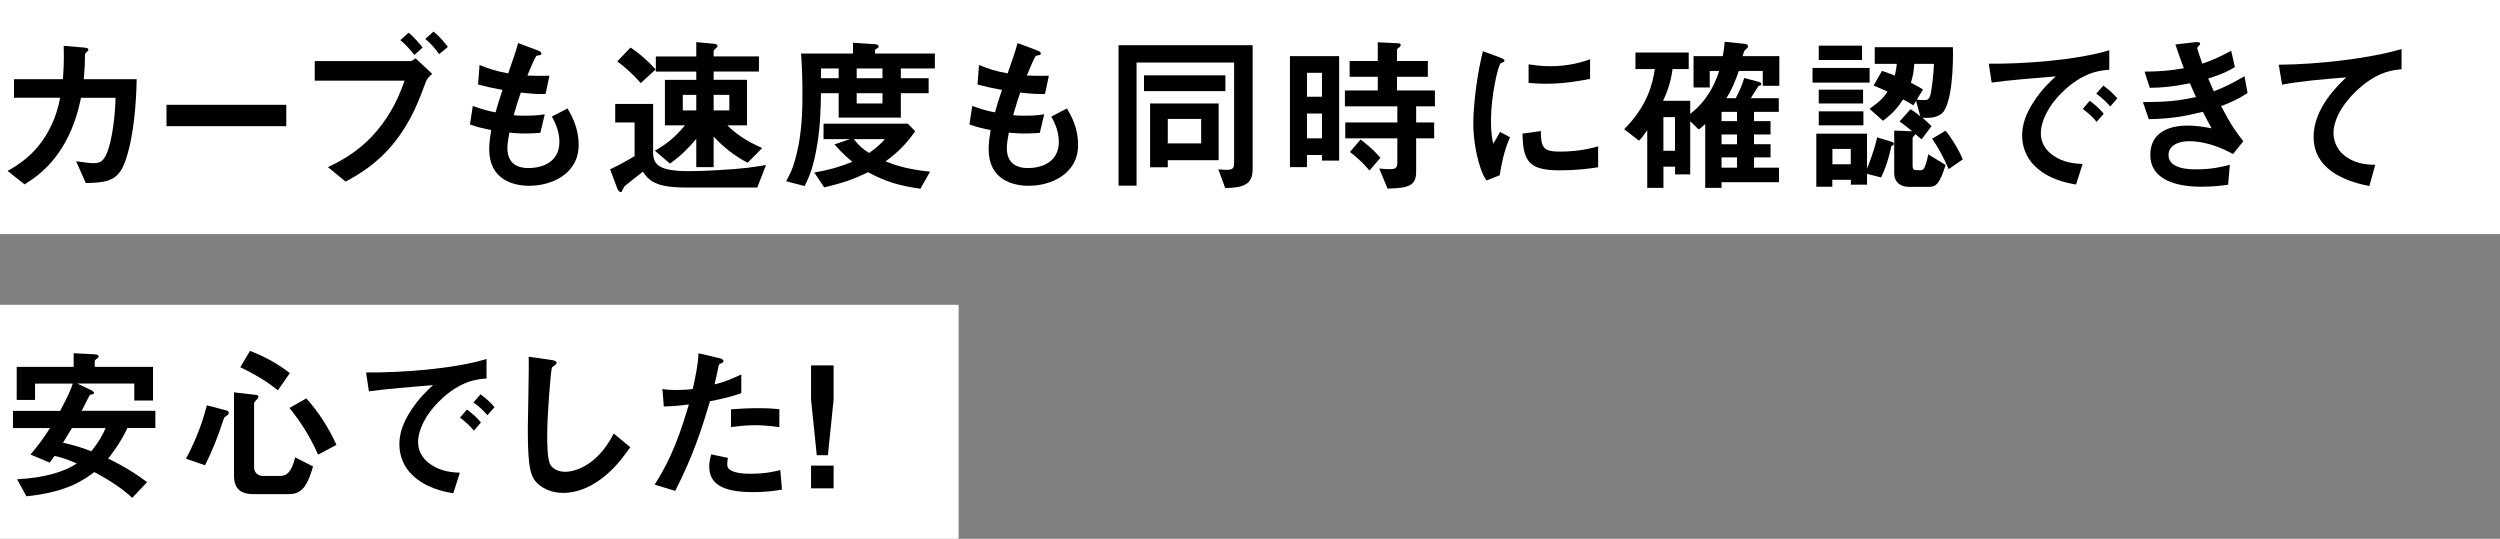 <?xml version="1.0" encoding="UTF-8"?><svg id="b" xmlns="http://www.w3.org/2000/svg" viewBox="0 0 534.09 115.11"><rect x="0" y="0" width="534.09" height="115.11" fill="#808080" stroke="none"/><defs><style>.d{fill:#fff;}</style></defs><g id="c"><rect class="d" width="534.09" height="50"/><rect class="d" y="65.11" width="204.79" height="50"/><path d="M25.63,36.72c-1.4,1.87-3.24,2.34-7.31,2.38l-2.05-4.64c2.34.32,3.1.4,3.67.4,1.26,0,1.76-.29,2.27-1.01,1.4-1.87,2.34-7.63,2.48-12.96h-7.38c-.4,1.84-1.22,5.69-3.46,9.65-3.02,5.33-6.62,7.6-8.6,8.85l-3.63-2.88c1.98-1.12,5.51-3.13,8.31-7.78,1.94-3.24,2.59-6.19,2.92-7.85H2.99v-3.96h10.44c.11-1.51.29-3.49.18-7.13l4.25.36c.97.07,1.01.25,1.01.47,0,.18-.04.22-.4.54-.32.32-.32.36-.32.86,0,1.51-.04,2.38-.25,4.9h11.3c-.22,11.48-2.16,17.89-3.56,19.8Z"/><path d="M35.57,26.96v-4.57h25.59v4.57h-25.59Z"/><path d="M90.93,17.6c-1.37,3.71-2.99,8.14-6.55,12.67-3.85,4.86-8.03,7.16-10.55,8.53l-3.78-3.1c4-1.87,12.17-6.05,16.38-18.47h-19.19v-4.18h20.37c.4,0,.76-.29,1.19-.58l3.53,3.31c-.58.5-1.12,1.04-1.4,1.8ZM88.52,11.74c-.54-.68-1.66-2.09-2.99-3.17l1.76-1.58c1.3,1.04,2.56,2.59,2.99,3.17l-1.76,1.58ZM93.81,11.56c-.86-1.19-1.76-2.3-2.95-3.24l1.76-1.58c1.26,1.01,2.38,2.38,3.06,3.28l-1.87,1.55Z"/><path d="M113.22,39.7c-3.49,0-8.71-1.22-8.71-7.85,0-1.51.25-2.99.43-4.07-1.33-.25-2.84-.58-4.54-1.19l.61-3.96c2.16.79,3.28,1.08,4.86,1.37.36-1.26.68-2.45,1.48-4.79-2.23-.43-3.17-.61-5.22-1.15l.32-4.18c2.02.83,3.46,1.3,6.12,1.8,1.08-3.13,1.62-4.64,2.12-6.48l4.14,1.55c.29.11.83.29.83.68,0,.43-.5.32-1.08.5-.65,1.08-1.4,2.99-1.91,4.21,1.8.07,2.63.07,4.71.04l-.83,3.89c-1.22.04-2.34.04-5.29-.29-.43,1.22-.86,2.52-1.51,4.82.76.11,1.08.11,2.38.11,1.62,0,2.74-.04,4.25-.29l-.94,3.96c-.54.04-1.66.14-3.42.14-1.37,0-2.23-.11-3.2-.18-.14.9-.43,2.2-.43,3.31,0,1.01.22,2.27,1.15,3.17,1.04.97,2.45,1.08,3.38,1.08,2.95,0,6.59-1.26,6.59-5.62,0-2.45-1.15-4.57-1.62-5.36l3.35-1.76c.9,1.58,2.38,4.1,2.38,7.81,0,6.23-5.87,8.71-10.4,8.71Z"/><path d="M161.78,40.06h-15.26c-6.41,0-7.88-1.44-9.18-3.38,0,0-2.23,1.73-3.64,2.88-.36.29-.36.32-.5.61-.36.79-.4.86-.58.86-.47,0-.72-.72-.76-.79l-1.51-4.07c1.44-.68,3.6-1.84,5.22-2.81v-7.2h-4.14v-3.96h8.1v10.33c0,2.41.94,4.03,7.45,4.03.5,0,2.99,0,6.52-.22,5.4-.29,7.2-.61,10.15-1.08l-1.87,4.79ZM136.87,17.75c-1.73-2.02-3.46-3.49-5-4.64l2.84-2.95c1.98,1.3,3.82,2.95,5.36,4.68l-3.2,2.92ZM159.73,34.77c-2.81-1.44-5.11-3.31-7.27-5.58v6.52h-3.71v-6.05c-1.66,1.98-3.2,3.56-5.62,5.29l-3.24-2.77c2.3-1.19,4.43-2.95,6.44-5.4h-4.28v-9.72h6.7v-1.76h-8.64v-3.24h8.64v-3.06l3.46.32c.94.07,1.08.25,1.08.5,0,.14-.07.25-.36.5-.4.4-.47.43-.47.58v1.15h9.68v3.24h-9.68v1.76h7.13v9.72h-4.21c1.76,1.76,3.82,3.24,7.45,4.86l-3.1,3.13ZM148.75,20.27h-2.88v3.31h2.88v-3.31ZM155.81,20.27h-3.35v3.31h3.35v-3.31Z"/><path d="M192.45,14.62v2.09h5.94v3.2h-5.94v5.22h-13.28v-5.22h-3.78c-.07,3.49-.11,7.6-1.08,12.53-.76,3.92-1.55,5.54-2.41,7.31l-3.96-1.04c.79-1.4,1.33-2.41,1.94-4.64,1.08-3.85,1.55-8.06,1.55-13.53,0-2.95-.07-6.19-.29-9.11h11.09v-2.3l4.79.32c.07,0,.68.07.68.43,0,.29-.14.36-.36.47s-.4.29-.4.4v.68h12.78v3.2h-7.27ZM196.63,40.32c-4.57-.65-7.42-1.51-11.19-3.53-2.77,1.37-5.04,2.23-9.36,3.24l-2.12-3.17c2.74-.47,5.15-1.08,8.14-2.3-.86-.72-2.09-1.69-3.82-3.71l3.28-1.12h-5.62v-3.31h18l1.58,1.62c-1.98,2.77-3.6,4.43-6.33,6.44,2.02.79,4.43,1.66,9.5,2.2l-2.05,3.64ZM179.17,14.62h-3.78v2.09h3.78v-2.09ZM182.41,29.73c.97,1.26,1.87,2.12,3.28,2.95,1.94-1.37,2.81-2.34,3.35-2.95h-6.62ZM188.53,14.62h-5.51v2.09h5.51v-2.09ZM188.53,19.91h-5.51v2.2h5.51v-2.2Z"/><path d="M219.92,39.7c-3.49,0-8.71-1.22-8.71-7.85,0-1.51.25-2.99.43-4.07-1.33-.25-2.84-.58-4.54-1.19l.61-3.96c2.16.79,3.28,1.08,4.86,1.37.36-1.26.68-2.45,1.48-4.79-2.23-.43-3.17-.61-5.22-1.15l.32-4.18c2.02.83,3.46,1.3,6.12,1.8,1.08-3.13,1.62-4.64,2.12-6.48l4.14,1.55c.29.11.83.29.83.68,0,.43-.5.32-1.08.5-.65,1.08-1.4,2.99-1.91,4.21,1.8.07,2.63.07,4.71.04l-.83,3.89c-1.22.04-2.34.04-5.29-.29-.43,1.22-.86,2.52-1.51,4.82.76.11,1.08.11,2.38.11,1.62,0,2.74-.04,4.25-.29l-.94,3.96c-.54.04-1.66.14-3.42.14-1.37,0-2.23-.11-3.2-.18-.14.9-.43,2.2-.43,3.31,0,1.01.22,2.27,1.15,3.17,1.04.97,2.45,1.08,3.38,1.08,2.95,0,6.59-1.26,6.59-5.62,0-2.45-1.15-4.57-1.62-5.36l3.35-1.76c.9,1.58,2.38,4.1,2.38,7.81,0,6.23-5.87,8.71-10.4,8.71Z"/><path d="M261.75,40.17l-1.48-4c.76.07,1.3.11,1.62.11,1.4,0,1.76-.22,1.76-1.51V13.36h-20.84v26.31h-3.85V9.65h28.65v26.46c0,3.2-1.76,4-5.87,4.07ZM244.4,19.47v-3.38h17.39v3.38h-17.39ZM249.48,34.23v1.51h-3.78v-13.64h14.65v12.13h-10.87ZM256.61,25.41h-7.13v5.22h7.13v-5.22Z"/><path d="M282.42,34.31v-1.19h-3.2v2.59h-3.64V11.99h10.51v22.32h-3.67ZM282.42,15.55h-3.2v5.11h3.2v-5.11ZM282.42,24.26h-3.2v5.29h3.2v-5.29ZM302.54,22.71v3.46h3.85v3.38h-3.85v7.2c0,2.84-1.55,3.49-6.12,3.53l-1.76-4.28c1.26.14,2.27.14,2.38.14.79,0,1.48-.14,1.48-1.26v-5.33h-11.12v-3.38h11.12v-3.46h-11.2v-3.38h7.02v-2.92h-6.01v-3.38h6.01v-4l4.43.22c.25,0,.47.11.47.4,0,.18-.18.4-.36.5-.36.29-.43.29-.43.47v2.41h6.59v3.38h-6.59v2.92h8.1v3.38h-4ZM292.57,36.43c-2.02-2.38-3.42-3.38-4.18-3.96l2.27-2.66c.86.65,2.34,1.73,4.25,3.89l-2.34,2.74Z"/><path d="M320.4,37.44l-2.84,1.12c-.58-.94-.9-1.51-1.33-2.84-1.08-3.35-1.48-6.7-1.48-9.47,0-2.3.29-4.97.54-7.09.5-3.89,1.01-6.08,1.51-8.21l3.67,1.33c.25.11.94.36.94.65,0,.07-.04.22-.18.32-.07.04-.54.22-.61.25-.54.32-2.09,6.84-2.09,12.27,0,.61,0,3.38.5,4.93.43-.76.65-1.12,1.44-2.52l2.12,1.15c-1.3,2.95-1.83,5.79-2.2,8.1ZM333.29,36.39c-6.55,0-7.92-1.76-8.03-7.85l3.92-.54c.04,3.42.4,4.39,4.03,4.39,4.1,0,6.91-.76,8.21-1.12v4.46c-1.91.29-4.32.65-8.13.65ZM330.41,17.89c-.29,0-1.94,0-3.85-.18v-3.96c1.04.14,2.66.4,4.61.4,4.21,0,7.16-1.01,8.53-1.48v4.18c-1.66.32-5.29,1.04-9.29,1.04Z"/><path d="M376.59,18.32v-3.17h-5.11c-.76,2.2-1.58,4.14-2.66,5.83h1.98c.72-1.33,1.26-2.48,1.84-4.32l2.95.79c.5.14.68.25.68.5,0,.29-.25.36-.58.4-.25.43-1.26,2.02-1.66,2.63h5.98v2.92h-5.29v1.98h3.53v2.84h-3.53v2.09h3.53v2.81h-3.53v2.2h5.33v3.1h-12.27v1.22h-3.49v-13.64c-.65.61-.79.72-1.4,1.15l-1.8-1.76v11.37h-3.24v-1.66h-2.48v4.54h-3.46v-12.35c-.76,1.15-1.12,1.62-1.76,2.27l-3.17-2.45c4.93-4.97,6.05-9.54,6.55-12.85h-4.14v-3.53h11.38v3.53h-3.46c-.4,3.17-1.37,5.4-2.02,6.77h5.8v2.81c1.73-1.37,4.46-3.85,6.19-9.18h-2.02v3.53h-3.46v-6.7h6.23c.22-.86.32-2.09.43-3.06l4.25.43c.32.04.72.14.72.5,0,.29-.11.36-.54.76-.29.25-.32.36-.61,1.37h7.85v6.34h-3.53ZM357.84,25.02h-2.48v7.2h2.48v-7.2ZM371.09,23.9h-3.31v1.98h3.31v-1.98ZM371.09,28.73h-3.31v2.09h3.31v-2.09ZM371.09,33.62h-3.31v2.2h3.31v-2.2Z"/><path d="M387.22,17.64v-3.13h12.2v3.13h-12.2ZM404.06,31.21c-.04.22-.79,3.96-2.2,6.7l-2.99-.76v2.3h-3.46v-1.04h-3.96v1.48h-3.42v-11.34h10.83v7.45c.18-.43,1.58-3.78,2.16-6.66l3.17.97c.22.07.4.18.4.43,0,.29-.36.4-.54.47ZM388.55,12.82v-3.06h9.25v3.06h-9.25ZM388.55,22.1v-2.95h9.47v2.95h-9.47ZM388.55,26.78v-2.99h9.54v2.99h-9.54ZM395.39,31.82h-3.92v3.28h3.92v-3.28ZM415.4,23.58c-1.01,1.58-2.92,1.66-4.71,1.58.47.4,1.37,1.15,1.94,1.8l-2.12,2.81c-.68-.61-.76-.65-1.3-1.12-.04.14-.61.65-.61.83v5.94c0,.68.22.94.86.94h.9c.47,0,.72-.36.86-.76.29-.68.58-1.8.72-2.63l3.71,2.27c-1.22,3.89-1.98,4.68-3.49,4.68h-4.39c-1.84,0-3.1-1.12-3.1-2.81v-9.21l3.74.14.14.04c-1.44-1.22-2.12-1.69-2.74-2.12l2.34-2.63c.4.25.94.58,2.09,1.51l-.9-3.28-.58.94c-.86-.54-1.48-.9-2.2-1.26-1.15,1.8-2.23,2.99-4.28,4.57l-2.88-2.56c2.41-1.73,3.06-2.48,3.85-3.67-1.01-.47-1.73-.79-2.99-1.3l1.8-3.13c.43.14,1.08.32,2.74,1.01.25-1.12.36-1.73.43-2.52h-4.72v-3.56h16.7c.04.25.25,10.26-1.84,13.5ZM408.96,13.64c-.11,1.66-.29,2.63-.72,4.03,1.62.83,2.09,1.15,2.59,1.44l-1.33,2.16c.54.11,1.04.11,1.55.11.72,0,1.15-.07,1.44-1.48.29-1.51.58-4.03.68-6.26h-4.21ZM416.3,36.14c-1.08-2.66-2.63-5.22-3.53-6.52l2.88-1.69c1.26,1.51,2.81,4.03,3.67,6.12l-3.02,2.09Z"/><path d="M440.39,19.87c-2.66,2.66-4.39,5.9-4.39,8.64,0,2.48,1.58,3.96,2.59,4.68,2.34,1.66,4.86,1.76,6.33,1.84l-1.4,4.39c-1.91-.32-5.94-1.08-8.86-4-1.73-1.69-2.66-4.03-2.66-6.48s.9-4.82,2.45-7.16c1.69-2.63,3.49-4.32,4.75-5.47-4.82.4-10.12.83-13.71,1.33l-.61-4.03c7.77.07,18.93-.79,25.74-2.88v4.18c-1.69.11-5.65.36-10.22,4.97ZM447.91,26.03c-.79-.97-1.55-1.69-2.95-2.77l1.48-1.73c1.19.9,2.09,1.66,2.99,2.77l-1.51,1.73ZM450.83,22.75c-.94-1.08-1.8-1.87-2.99-2.74l1.51-1.73c1.51,1.12,2.23,1.87,2.99,2.74l-1.51,1.73Z"/><path d="M474.51,22.68c2.23,4.25,3.38,5.79,4.75,7.49l-2.2,2.74c-1.73-.94-5.29-2.74-9.43-2.74-2.38,0-4.36,1.01-4.36,2.95,0,3.06,4.68,3.06,5.9,3.06,3.42,0,5.47-.54,7.2-.97l-.36,4.25c-1.01.14-2.84.43-5.69.43-6.48,0-10.94-2.05-10.94-6.8s3.89-6.26,7.95-6.26c1.8,0,3.38.25,5.15.58-.86-1.55-1.19-2.2-1.87-3.53-3.78.94-6.88,1.51-11.55,1.58l-1.26-3.64c5.11-.04,7.45-.25,11.34-1.08-.54-1.22-.94-2.12-1.3-2.95-3.63.72-5.65.94-8.57.97l-1.12-3.46c3.46-.04,5.29-.18,8.39-.72-.83-2.23-1.22-3.38-1.8-5.08l4.1-.47c.29-.04,1.19-.14,1.19.29,0,.18-.11.29-.29.47-.29.29-.32.4-.32.5,0,.25.61,2.02,1.08,3.31,2.45-.86,3.82-1.48,6.16-2.77l.79,3.49c-2.05,1.3-4.03,1.91-5.69,2.45.47,1.12.61,1.48,1.19,2.74,2.63-1.04,4.1-1.8,6.55-3.24l.65,3.6c-1.98,1.3-3.42,1.94-5.65,2.81Z"/><path d="M504.68,18.29c-3.17,2.56-6.16,6.55-6.16,10.15,0,1.22.43,3.46,2.66,5.04,2.27,1.62,4.75,1.69,6.26,1.73l-1.26,4.54c-2.92-.61-11.91-2.48-11.91-10.51,0-6.15,5.29-11.12,6.98-12.71-4.57.36-9.43.76-13.71,1.55l-.72-4.25c8.46-.07,19.22-1.3,26.24-3.35v4.32c-1.55.14-4.46.32-8.39,3.49Z"/><path d="M27.21,91.45c-1.37,2.99-3.2,5.33-4.1,6.52,4.32,2.12,6.55,3.71,8.31,5.04l-3.17,3.35c-2.38-2.23-5.22-3.96-8.1-5.51-2.34,1.73-5.79,4.28-14.51,5.18l-1.98-3.64c5.72-.29,10.11-1.58,12.74-3.38-2.48-1.08-3.67-1.37-4.75-1.62-.61.9-.68.97-1.04,1.44l-4.1-1.73c1.73-2.05,2.77-3.42,4.17-5.65H2.77v-3.67h10.08c1.73-3.24,2.34-4.71,2.7-5.83H7.49v3.49h-3.92v-7.06h12.17v-2.92l4.32.22c.76.04,1.01.22,1.01.43,0,.25-.18.36-.25.43-.47.32-.58.43-.58.68v1.15h12.45v7.2h-4v-3.64h-12.2l2.88,1.37c.14.11.72.36.72.65,0,.07-.04.18-.22.25-.07.04-.58.11-.65.14-.11.07-1.44,2.88-1.76,3.42h15.73v3.67h-5.97ZM15.37,91.45c-.61,1.04-.72,1.22-1.91,3.13,2.7.61,4.25,1.12,6.05,1.84,1.66-2.12,2.34-3.35,3.06-4.97h-7.2Z"/><path d="M48.56,88.71c-.58.4-.65.43-.79.86-1.26,3.85-2.3,6.48-3.96,9.83l-4.07-1.4c2.66-5,3.78-8.86,4.46-11.41l4.25,1.12c.25.07.43.25.43.5,0,.18-.11.36-.32.5ZM61.84,105.56h-7.67c-2.88,0-4.18-1.26-4.18-3.96v-17.78l4.68.54c.29.04.54.11.54.43,0,.22-.14.4-.43.65-.4.36-.5.61-.5.9v13.46c0,1.19.83,1.87,1.94,1.87h3.67c1.26,0,2.34-.61,3.17-3.96l3.82,1.94c-1.12,3.82-2.23,5.9-5.04,5.9ZM59.36,83.38c-1.22-.97-3.49-2.74-8.03-4.93l2.09-3.49c3.2,1.26,5.79,2.66,8.5,4.75l-2.56,3.67ZM67.96,97.13c-1.94-4.36-3.96-7.27-6.12-9.97l3.6-2.05c2.66,2.95,4.79,6.3,6.44,9.93l-3.92,2.09Z"/><path d="M93.71,85.83c-2.66,2.66-4.39,5.9-4.39,8.64,0,2.48,1.58,3.96,2.59,4.68,2.34,1.66,4.86,1.76,6.33,1.84l-1.4,4.39c-1.91-.32-5.94-1.08-8.86-4-1.73-1.69-2.66-4.03-2.66-6.48s.9-4.82,2.45-7.16c1.69-2.63,3.49-4.32,4.75-5.47-4.82.4-10.12.83-13.71,1.33l-.61-4.03c7.77.07,18.93-.79,25.74-2.88v4.17c-1.69.11-5.65.36-10.22,4.97ZM101.23,91.99c-.79-.97-1.55-1.69-2.95-2.77l1.48-1.73c1.19.9,2.09,1.66,2.99,2.77l-1.51,1.73ZM104.14,88.71c-.94-1.08-1.8-1.87-2.99-2.74l1.51-1.73c1.51,1.12,2.23,1.87,2.99,2.74l-1.51,1.73Z"/><path d="M127.44,103c-3.02,1.98-5.65,2.3-7.16,2.3-2.27,0-4.1-.83-5.25-1.84-1.69-1.48-2.27-3.31-2.27-11.95,0-2.2.29-12.89.18-15.3l4.79.68c.86.11,1.19.36,1.19.58,0,.29-.43.58-1.01,1.04-.29.94-1.01,10.44-1.01,14.4,0,1.66,0,5.15.68,6.37.07.11.86,1.51,3.17,1.51,2.02,0,6.84-1.26,10.37-8.17l3.53,2.92c-1.48,2.05-3.64,5.15-7.2,7.45Z"/><path d="M151.67,85.72c-1.76,5.98-3.64,11.77-7.42,19.15l-4.39-1.33c2.16-3.49,4.46-7.38,7.31-17.13-2.88.36-4.1.4-5.36.43l-.29-3.74c.4.07,1.15.22,2.92.22.5,0,2.77-.04,3.56-.22.54-2.45,1.15-5.22,1.22-7.63l4.43,1.04c.07,0,.9.18.9.58,0,.25-.11.36-.43.5-.47.22-.54.25-.61.61-.32,1.62-.61,2.92-.86,3.92,2.12-.47,4.28-1.44,5.72-2.12v4c-1.22.4-2.74.97-6.7,1.73ZM160.77,105.13c-6.48,0-9.25-1.8-9.25-5.47,0-.18,0-1.33.43-2.59l3.56.76c-.14.68-.14,1.26-.14,1.33,0,.47.07.76.43,1.08,1.01.94,3.74.97,4.57.97,3.35,0,5.29-.54,6.33-.79l.36,4.18c-1.84.32-3.78.54-6.3.54ZM161.57,90.83c-2.3,0-4.54.29-5.4.4v-3.78c1.87-.14,3.67-.25,5.58-.25,2.52,0,3.67.11,4.75.22v3.82c-2.7-.36-4.39-.4-4.93-.4Z"/><path d="M178.09,78.06v7.31l-1.22,11.88h-2.38l-1.22-11.88v-7.31h4.82ZM178.09,99.47v4.86h-4.82v-4.86h4.82Z"/></g></svg>